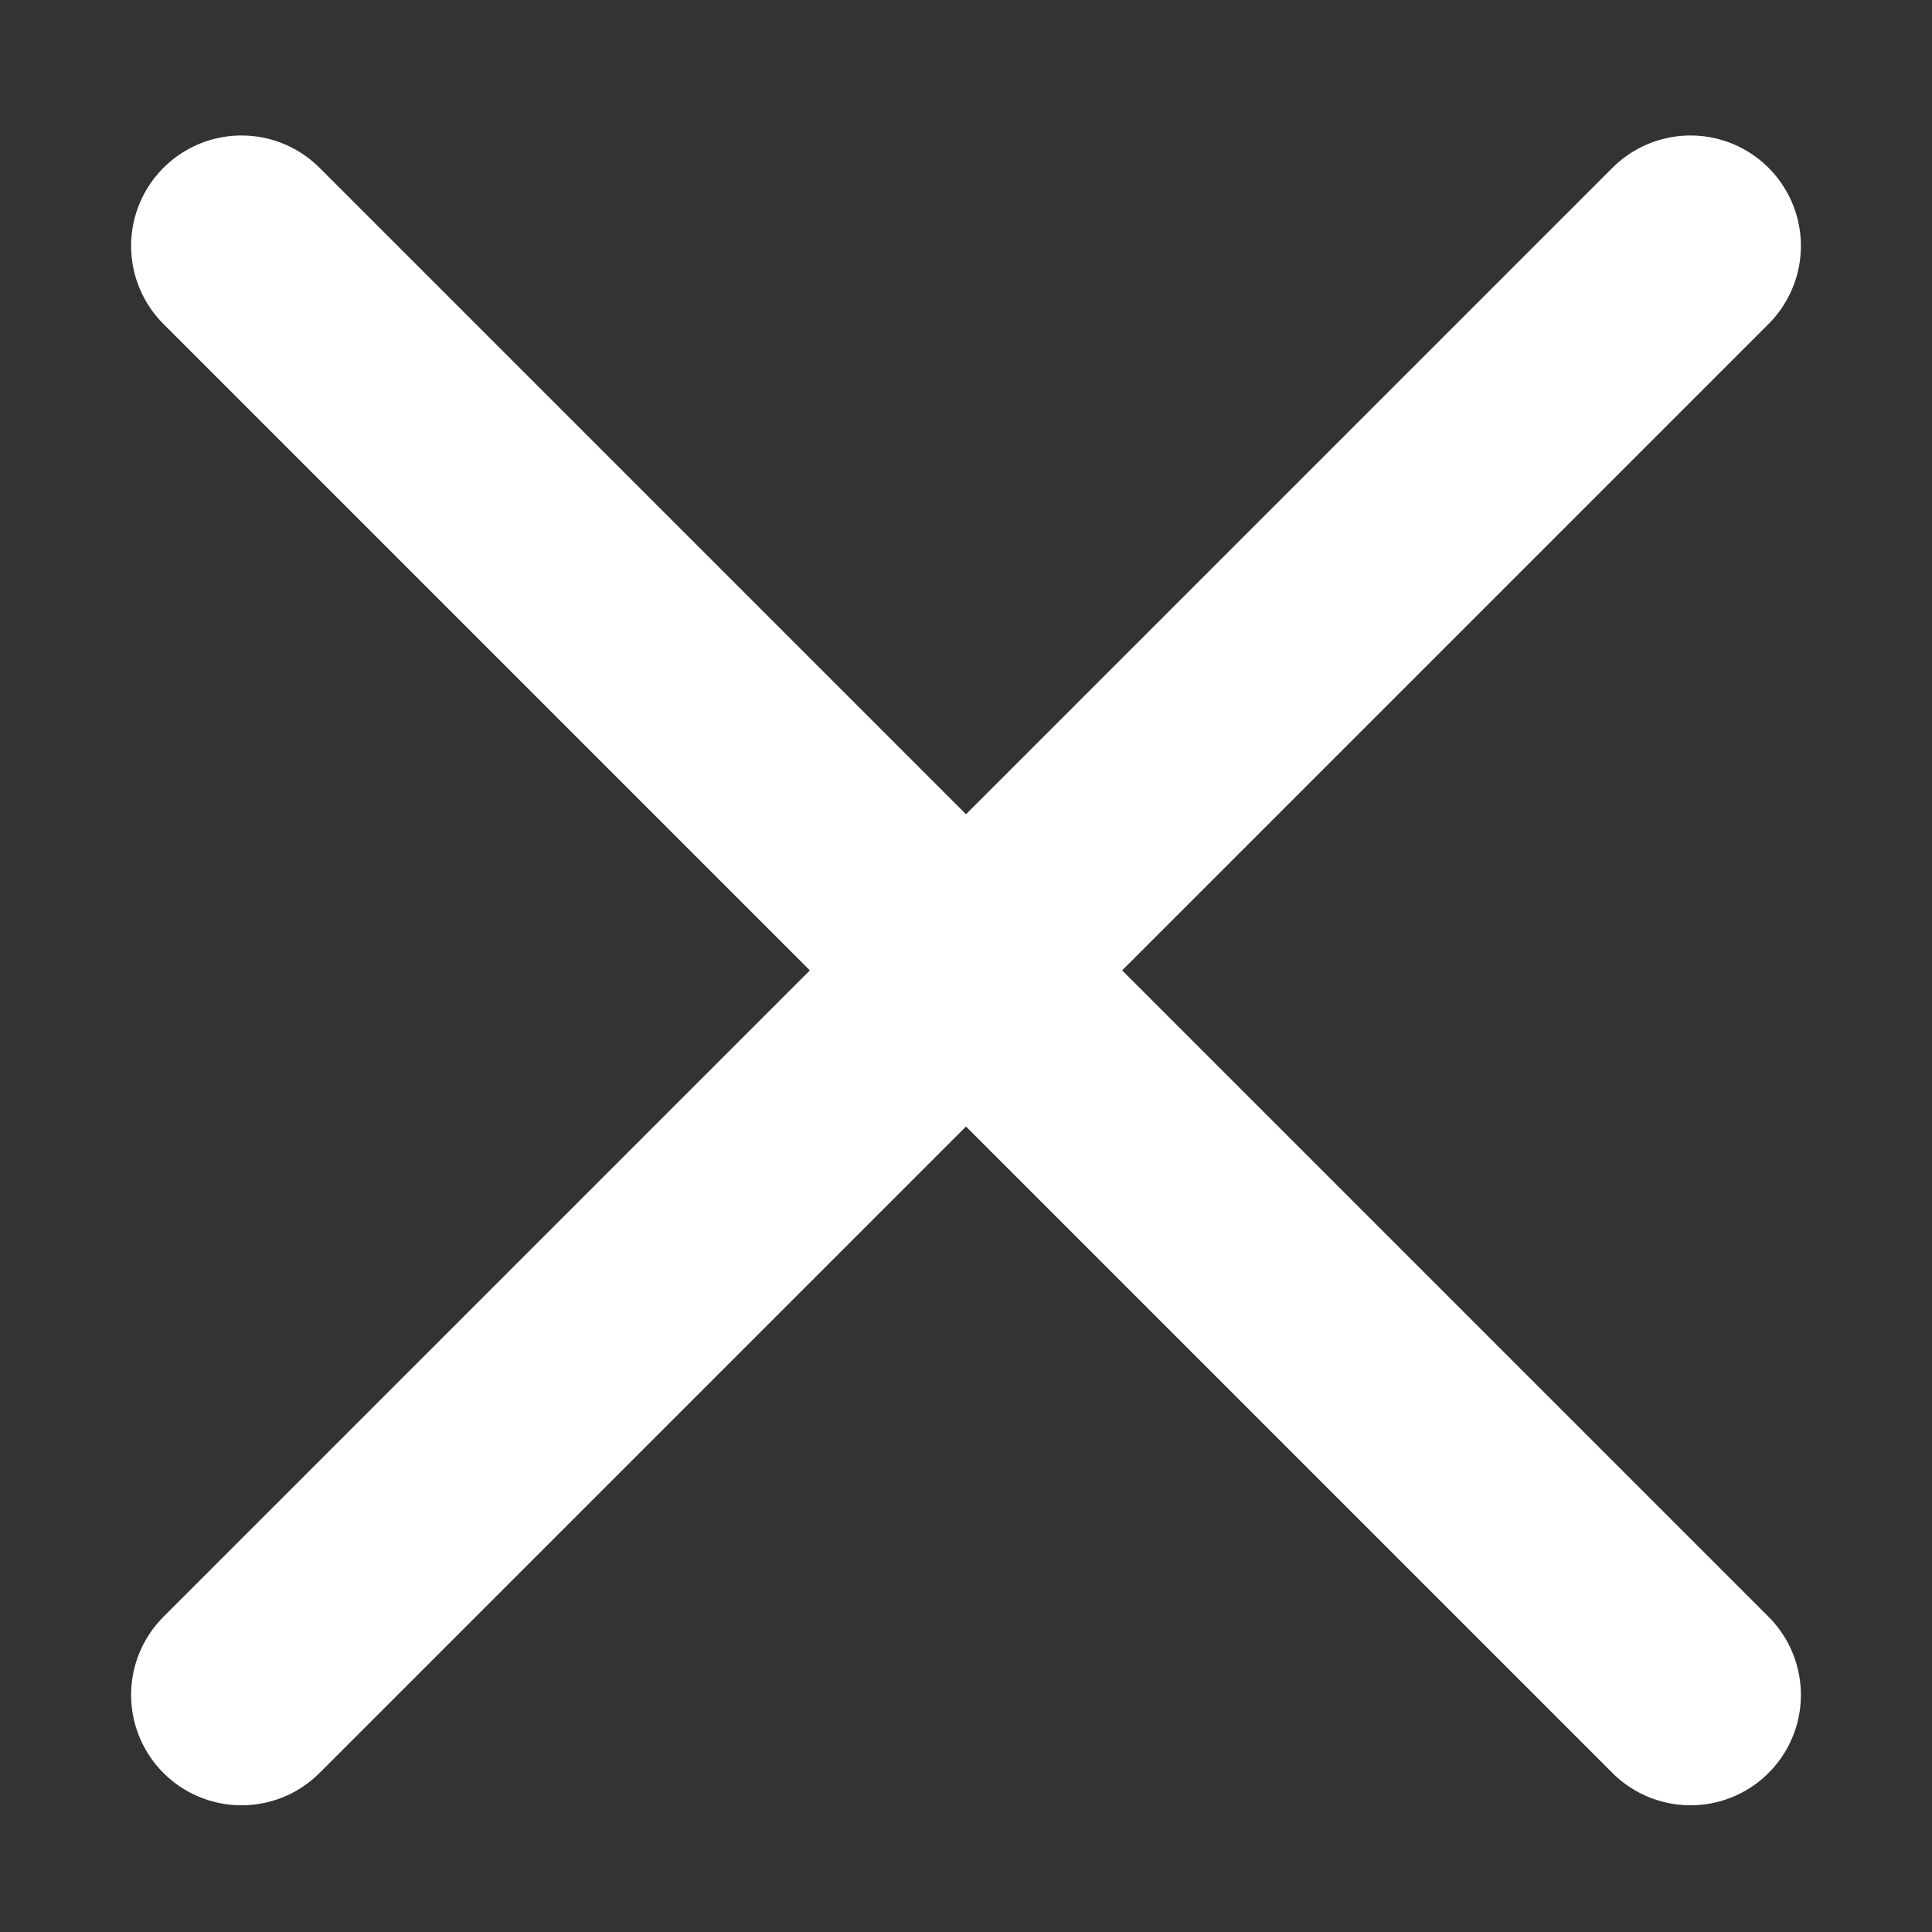 <svg width="70" height="70" viewBox="0 0 70 70" fill="none" xmlns="http://www.w3.org/2000/svg">
<rect x="0" y="0" width="70" height="70" fill="#333333" stroke="none"/>
<path d="M8.75 8.909L61.25 61.409" stroke="white" stroke-width="8" stroke-linecap="round"/>
<path d="M8.75 61.409L61.25 8.909" stroke="white" stroke-width="8" stroke-linecap="round"/>
</svg>
